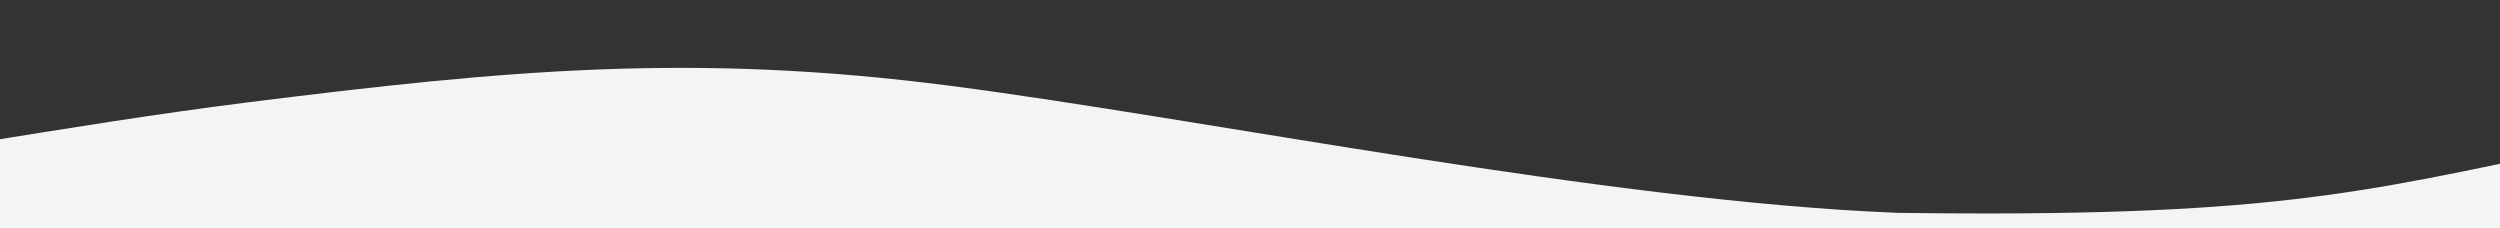 <svg width="887" height="81" viewBox="0 0 887 81" fill="none" xmlns="http://www.w3.org/2000/svg">
<rect x="0" y="0" width="887" height="81" fill="#333333" stroke="none"/>
<g clip-path="url(#clip0_168_69)">
<g clip-path="url(#clip1_168_69)">
<path d="M673.353 75.517C570.778 71.509 426.579 42.057 337.574 30.5C245.985 18.579 179.483 24.849 87.749 36.344C23.35 44.408 -41.549 57.457 -106.126 64.875C-226.12 78.504 -309.992 57.212 -424.083 30.5V58.344V94.197H912V52.844C836.5 68.739 803.429 77.25 673.353 75.517Z" fill="#F3F4F6"/>
</g>
</g>
<defs>
<clipPath id="clip0_168_69">
<rect width="887" height="81" fill="white" transform="matrix(-1 0 0 1 887 0)"/>
</clipPath>
<clipPath id="clip1_168_69">
<rect width="972" height="121" fill="white" transform="matrix(-1 0 0 1 912 -30)"/>
</clipPath>
</defs>
</svg>
